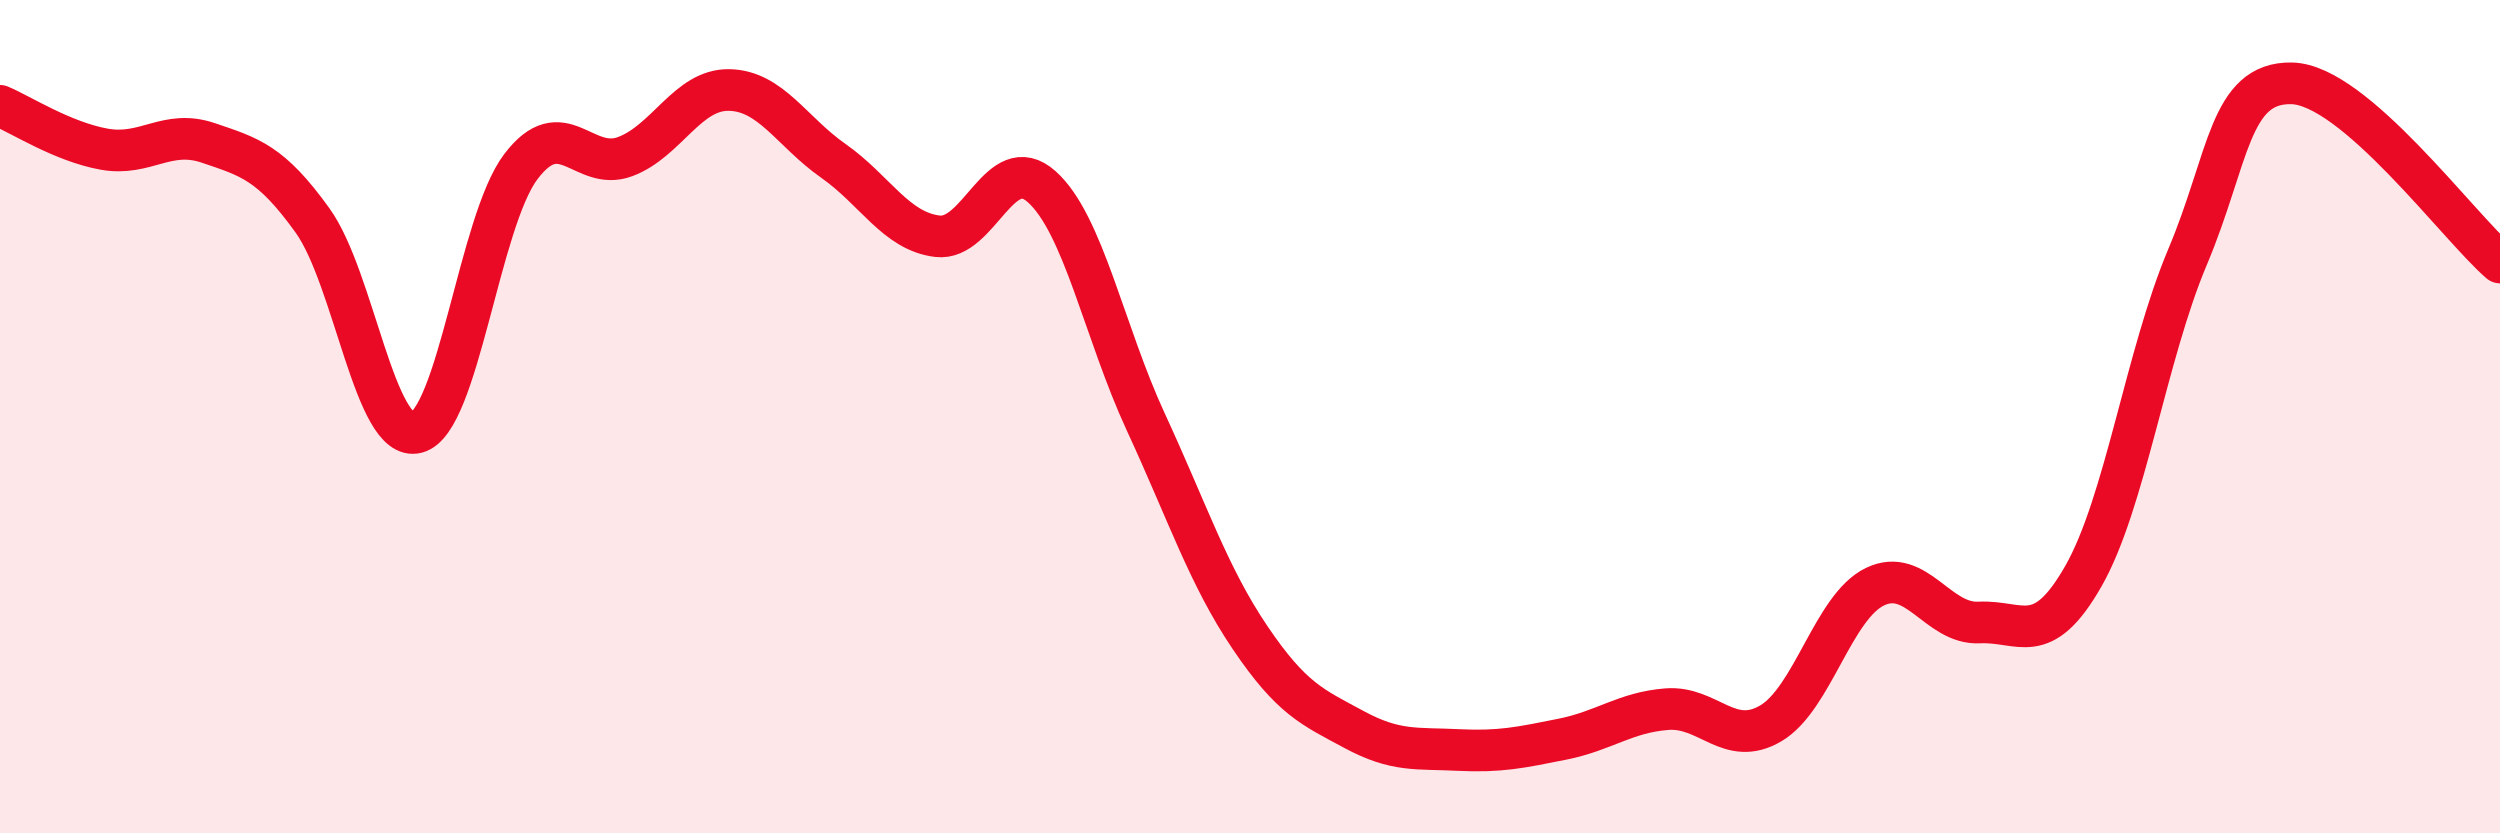 
    <svg width="60" height="20" viewBox="0 0 60 20" xmlns="http://www.w3.org/2000/svg">
      <path
        d="M 0,2.54 C 0.5,2.75 1.5,3.4 2.5,3.58 C 3.5,3.76 4,3.09 5,3.43 C 6,3.77 6.5,3.9 7.5,5.29 C 8.5,6.68 9,10.64 10,10.38 C 11,10.12 11.5,5.32 12.5,4 C 13.5,2.68 14,4.13 15,3.76 C 16,3.39 16.5,2.14 17.5,2.16 C 18.5,2.18 19,3.16 20,3.86 C 21,4.56 21.5,5.55 22.5,5.67 C 23.5,5.79 24,3.59 25,4.48 C 26,5.37 26.5,7.97 27.5,10.13 C 28.5,12.29 29,13.82 30,15.3 C 31,16.78 31.5,16.97 32.5,17.51 C 33.5,18.05 34,17.95 35,18 C 36,18.05 36.5,17.94 37.5,17.74 C 38.5,17.54 39,17.1 40,17.02 C 41,16.94 41.5,17.95 42.5,17.36 C 43.5,16.77 44,14.56 45,14.08 C 46,13.6 46.5,14.99 47.5,14.94 C 48.5,14.89 49,15.58 50,13.83 C 51,12.08 51.5,8.54 52.5,6.17 C 53.5,3.8 53.5,1.97 55,2 C 56.5,2.03 59,5.44 60,6.3L60 20L0 20Z"
        fill="#EB0A25"
        opacity="0.1"
        stroke-linecap="round"
        stroke-linejoin="round"
      />
      <path
        d="M 0,2.54 C 0.5,2.75 1.5,3.4 2.5,3.58 C 3.5,3.76 4,3.09 5,3.43 C 6,3.77 6.5,3.9 7.5,5.29 C 8.5,6.68 9,10.64 10,10.38 C 11,10.12 11.5,5.32 12.5,4 C 13.5,2.68 14,4.13 15,3.76 C 16,3.39 16.5,2.14 17.5,2.16 C 18.5,2.18 19,3.16 20,3.86 C 21,4.56 21.5,5.55 22.5,5.67 C 23.5,5.79 24,3.59 25,4.48 C 26,5.37 26.5,7.97 27.5,10.13 C 28.5,12.29 29,13.82 30,15.3 C 31,16.78 31.5,16.97 32.5,17.51 C 33.5,18.05 34,17.95 35,18 C 36,18.05 36.5,17.94 37.5,17.74 C 38.5,17.54 39,17.1 40,17.02 C 41,16.94 41.5,17.95 42.5,17.36 C 43.5,16.77 44,14.56 45,14.08 C 46,13.6 46.5,14.99 47.5,14.94 C 48.5,14.89 49,15.58 50,13.83 C 51,12.08 51.5,8.54 52.5,6.17 C 53.5,3.8 53.5,1.97 55,2 C 56.5,2.03 59,5.44 60,6.3"
        stroke="#EB0A25"
        stroke-width="1"
        fill="none"
        stroke-linecap="round"
        stroke-linejoin="round"
      />
    </svg>
  